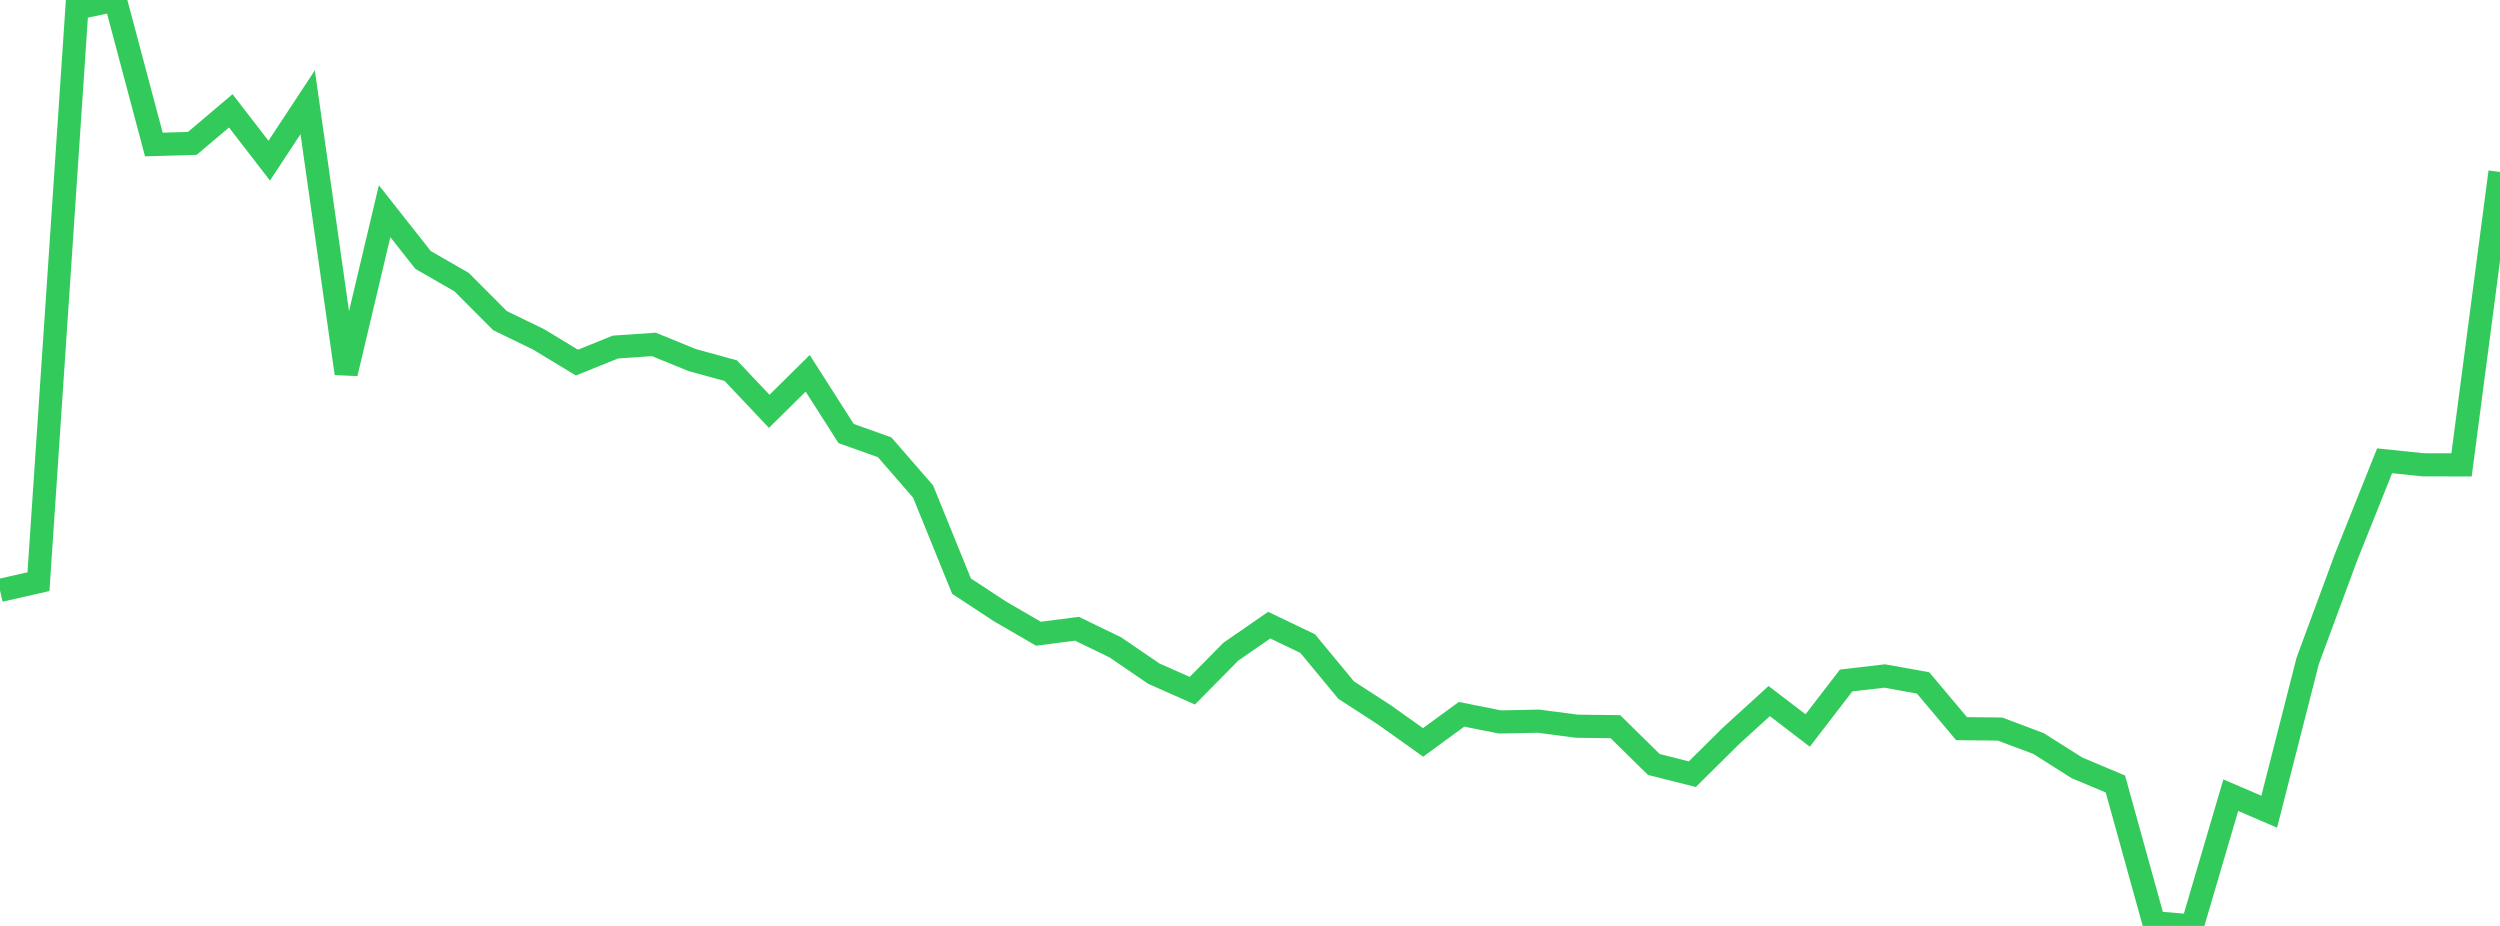 <?xml version="1.0" standalone="no"?>
<!DOCTYPE svg PUBLIC "-//W3C//DTD SVG 1.1//EN" "http://www.w3.org/Graphics/SVG/1.1/DTD/svg11.dtd">

<svg width="135" height="50" viewBox="0 0 135 50" preserveAspectRatio="none" 
  xmlns="http://www.w3.org/2000/svg"
  xmlns:xlink="http://www.w3.org/1999/xlink">


<polyline points="0.0, 31.881 2.077, 31.41 4.154, 0.44 6.231, 0.0 8.308, 7.803 10.385, 7.743 12.462, 5.986 14.538, 8.676 16.615, 5.522 18.692, 20.166 20.769, 11.404 22.846, 14.039 24.923, 15.232 27.0, 17.315 29.077, 18.322 31.154, 19.581 33.231, 18.741 35.308, 18.598 37.385, 19.446 39.462, 20.015 41.538, 22.212 43.615, 20.158 45.692, 23.412 47.769, 24.152 49.846, 26.541 51.923, 31.652 54.0, 33.017 56.077, 34.221 58.154, 33.952 60.231, 34.959 62.308, 36.378 64.385, 37.298 66.462, 35.193 68.538, 33.758 70.615, 34.754 72.692, 37.265 74.769, 38.611 76.846, 40.09 78.923, 38.572 81.0, 38.986 83.077, 38.943 85.154, 39.216 87.231, 39.24 89.308, 41.282 91.385, 41.806 93.462, 39.748 95.538, 37.858 97.615, 39.447 99.692, 36.746 101.769, 36.504 103.846, 36.877 105.923, 39.346 108.0, 39.369 110.077, 40.149 112.154, 41.462 114.231, 42.336 116.308, 49.827 118.385, 50.0 120.462, 42.94 122.538, 43.832 124.615, 35.689 126.692, 30.073 128.769, 24.883 130.846, 25.099 132.923, 25.104 135.0, 9.286" fill="none" stroke="#32ca5b" stroke-width="1.25"/>

</svg>